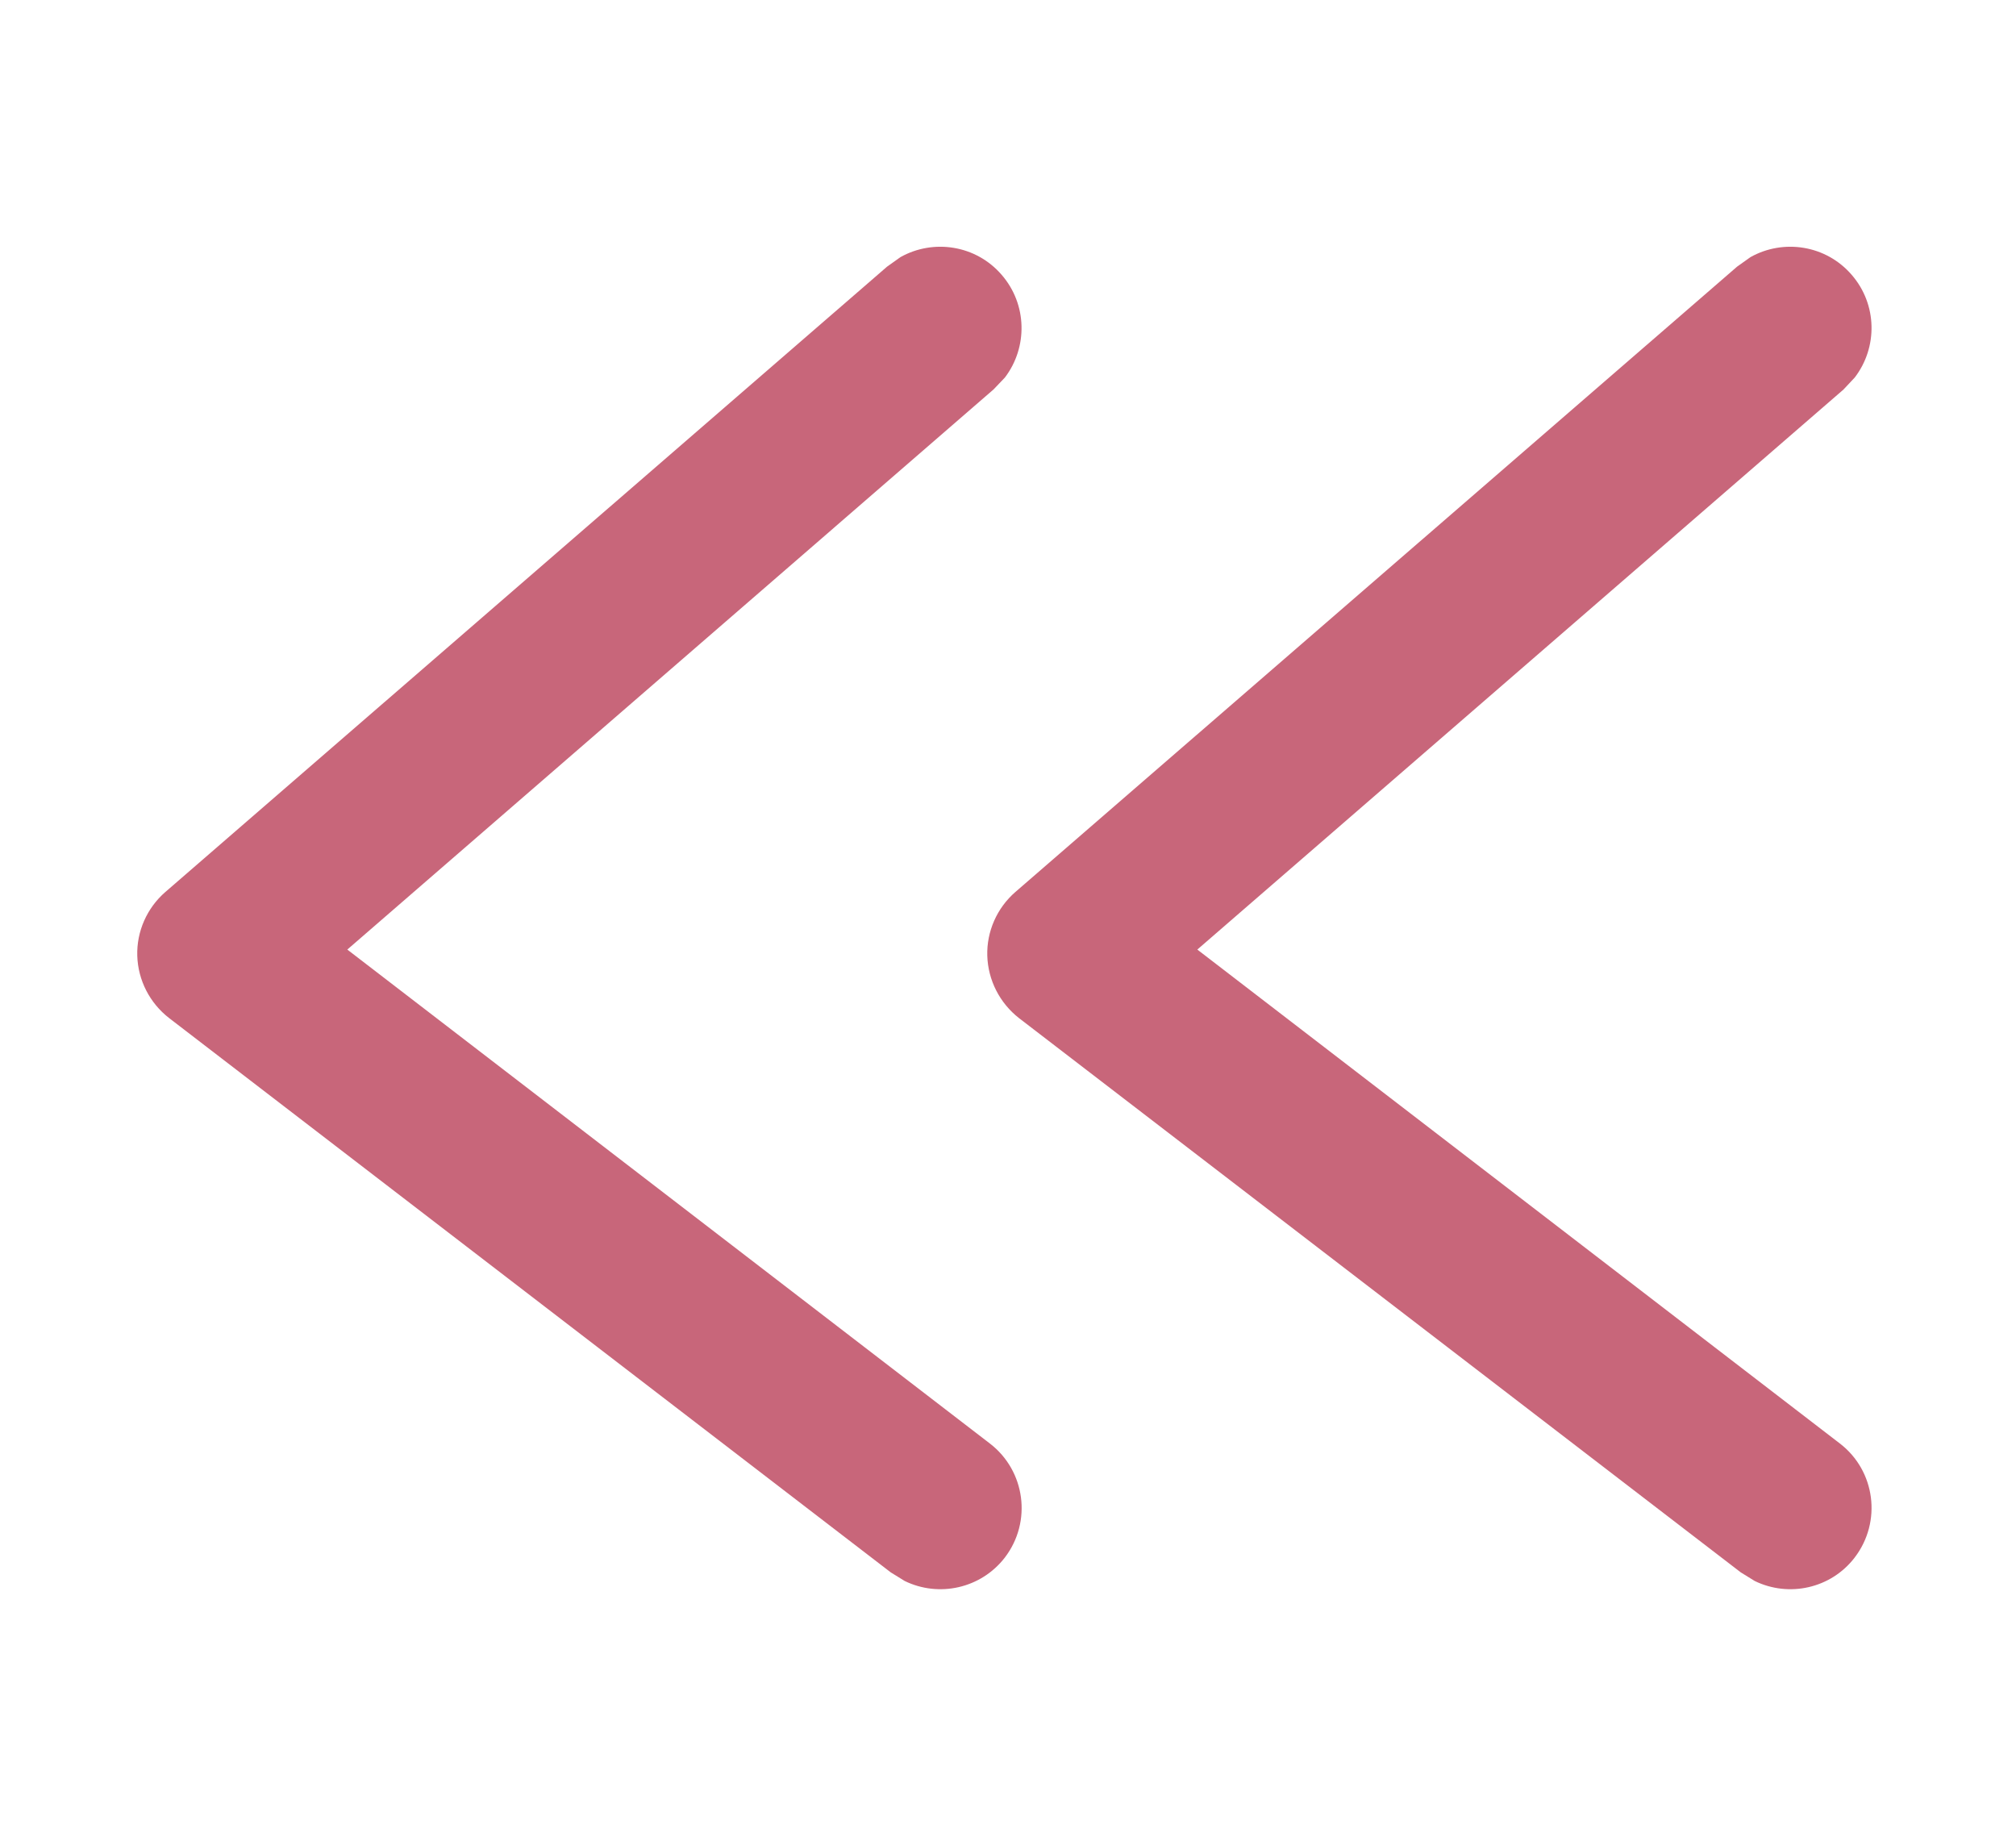 <svg width="11" height="10" viewBox="0 0 11 10" fill="none" xmlns="http://www.w3.org/2000/svg">
<g clip-path="url(#clip0_81_1541)">
<path d="M10.103 1.499C9.963 1.337 9.731 1.302 9.551 1.403L9.478 1.455L5.54 4.867C5.44 4.954 5.383 5.082 5.387 5.215C5.391 5.348 5.455 5.473 5.56 5.555L9.498 8.579L9.574 8.626C9.76 8.717 9.99 8.668 10.12 8.498C10.269 8.303 10.233 8.025 10.039 7.876L6.533 5.181L10.059 2.125L10.12 2.06C10.246 1.896 10.244 1.661 10.103 1.499Z" fill="#C8667A"/>
<path d="M5.465 1.499C5.325 1.337 5.093 1.302 4.913 1.403L4.84 1.455L0.902 4.867C0.802 4.954 0.745 5.082 0.749 5.215C0.753 5.348 0.817 5.473 0.923 5.555L4.86 8.579L4.936 8.626C5.122 8.717 5.352 8.668 5.483 8.498C5.632 8.303 5.595 8.025 5.401 7.876L1.895 5.181L5.421 2.125L5.483 2.06C5.608 1.896 5.606 1.661 5.465 1.499Z" fill="#C8667A"/>
</g>
<defs>
<clipPath id="clip0_81_1541">
<rect width="10" height="10" fill="white" transform="matrix(-1 0 0 1 10.5 0)"/>
</clipPath>
</defs>
</svg>
